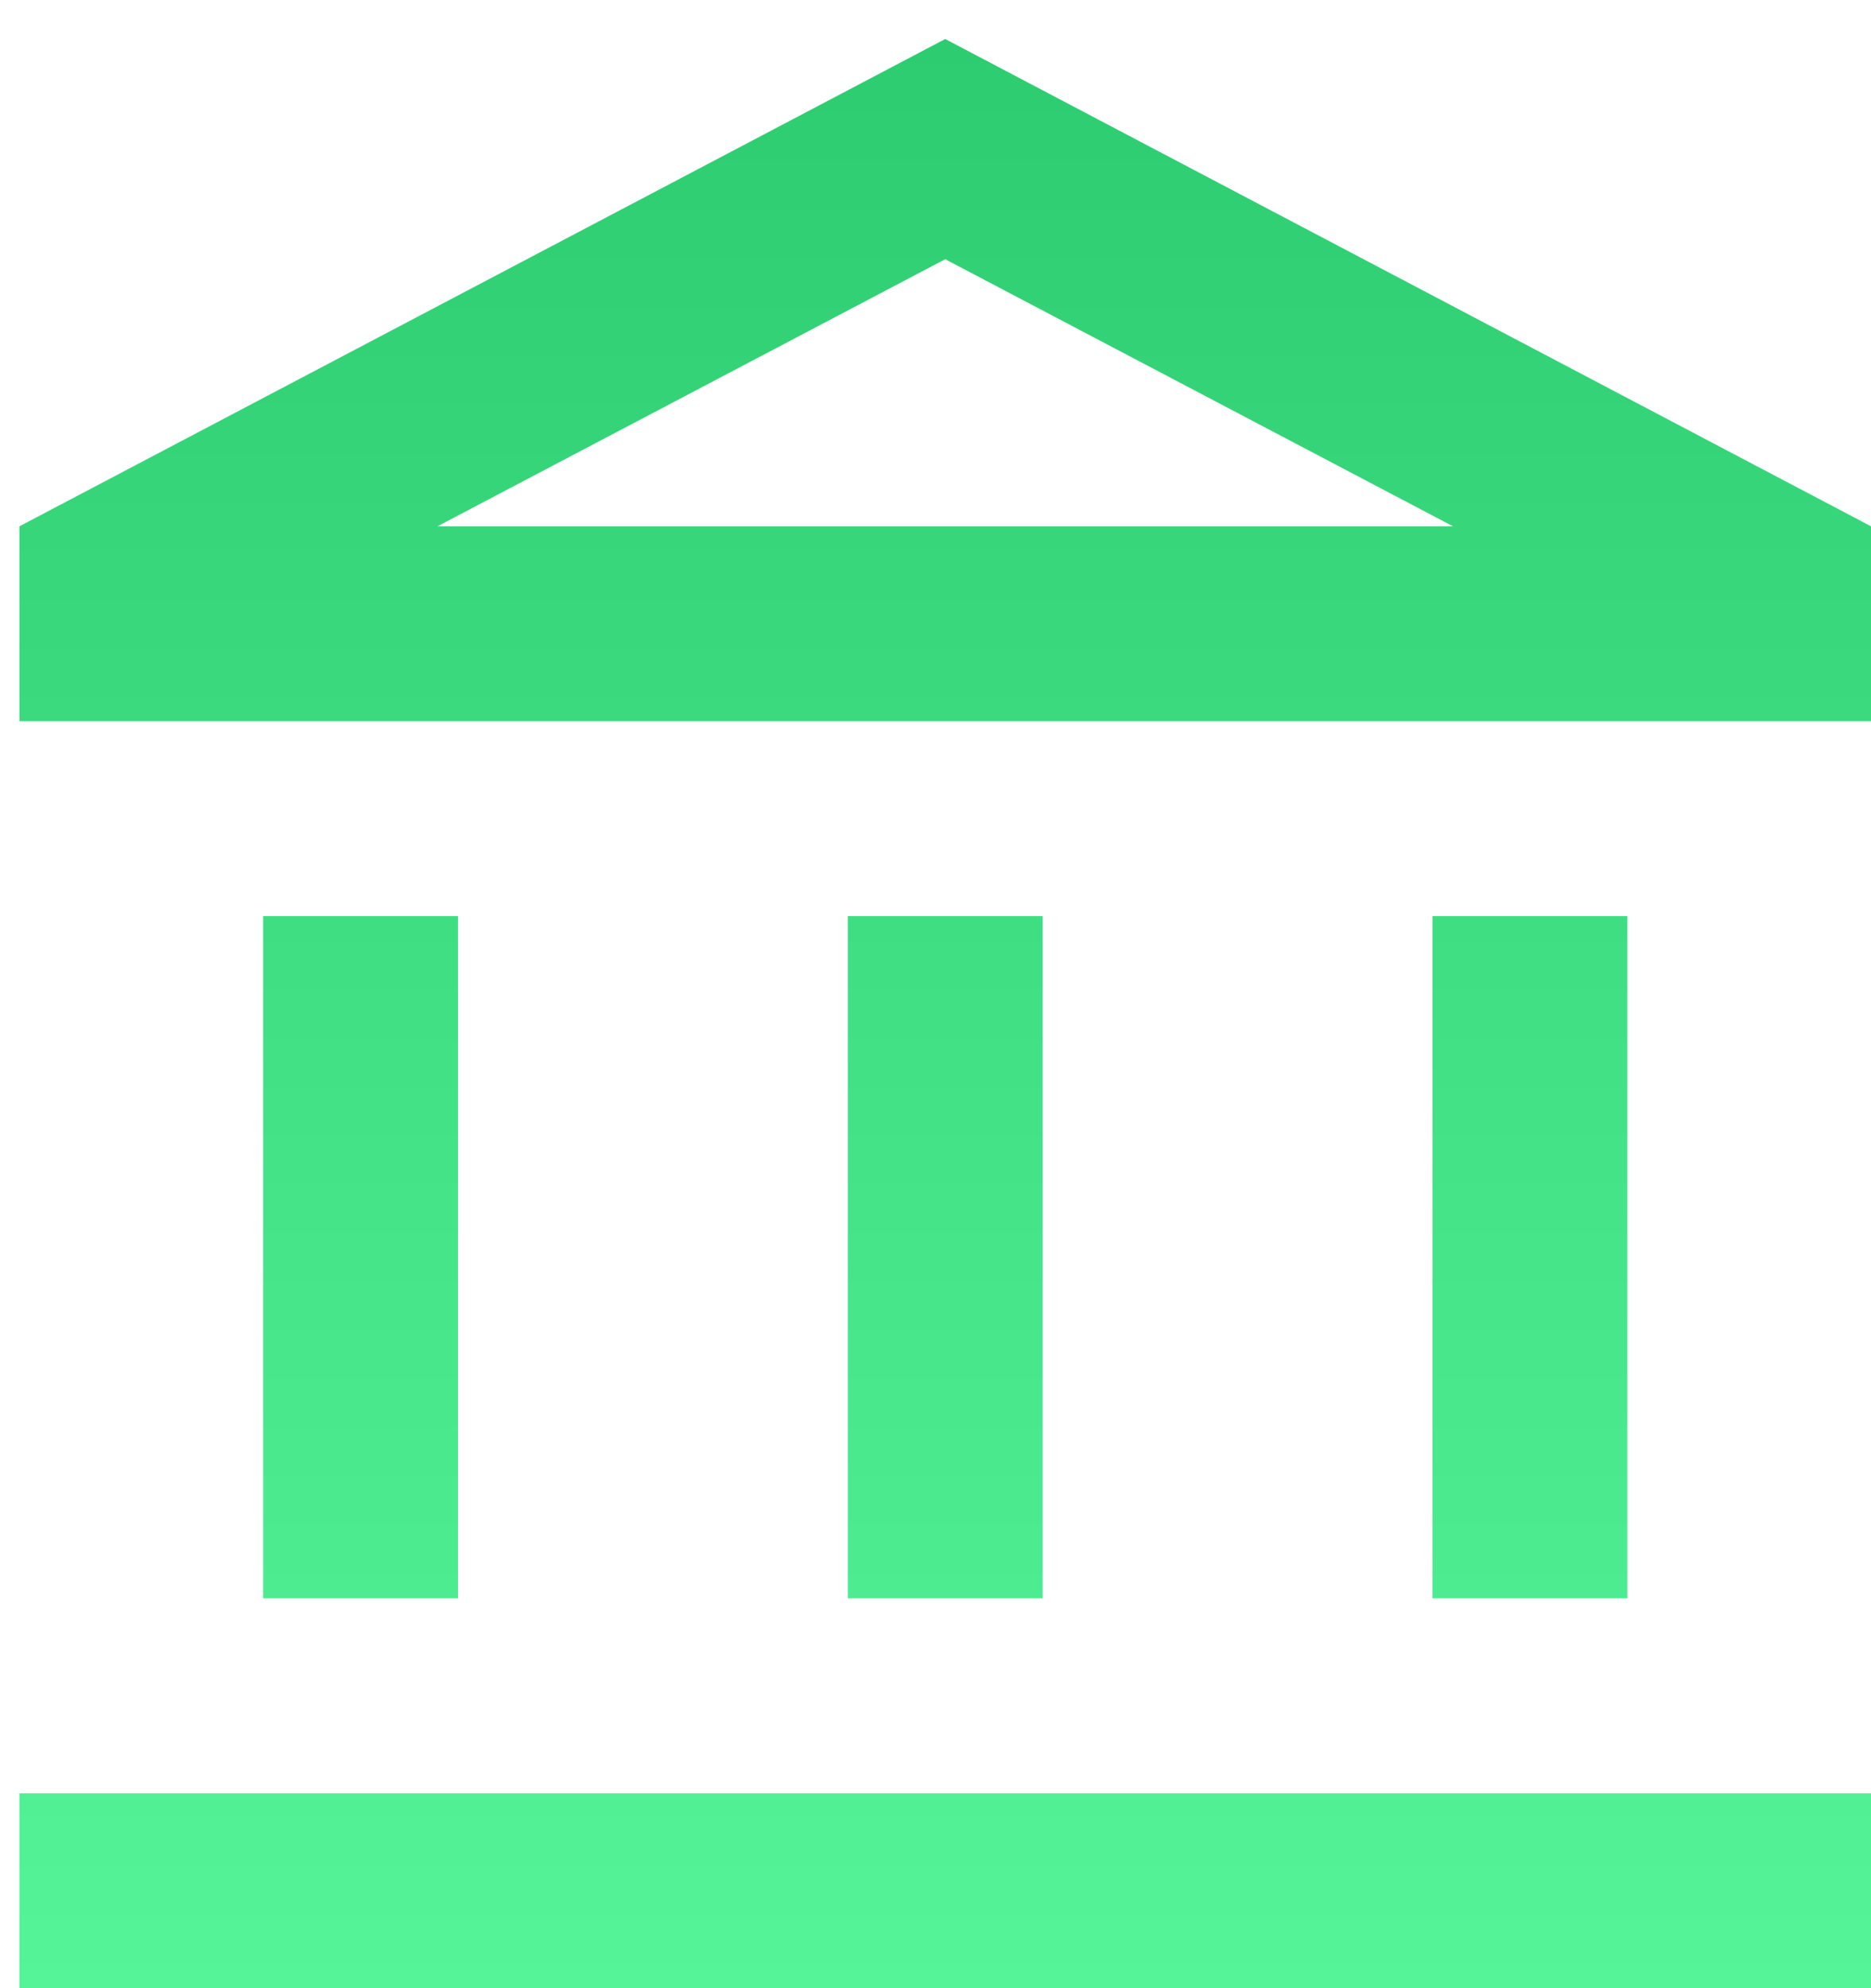 <svg width="32" height="34" viewBox="0 0 32 34" fill="none" xmlns="http://www.w3.org/2000/svg">
<path d="M7.833 15.667H4.5V27.333H7.833V15.667ZM17.833 15.667H14.5V27.333H17.833V15.667ZM32 30.667H0.333V34H32V30.667ZM27.833 15.667H24.5V27.333H27.833V15.667ZM16.166 4.433L24.85 9H7.483L16.166 4.433ZM16.166 0.667L0.333 9V12.333H32V9L16.166 0.667Z" fill="url(#paint0_linear_486_7815)"/>
<defs>
<linearGradient id="paint0_linear_486_7815" x1="16.166" y1="0.667" x2="16.166" y2="34" gradientUnits="userSpaceOnUse">
<stop stop-color="#2ECC71"/>
<stop offset="1" stop-color="#55F498"/>
</linearGradient>
</defs>
</svg>
